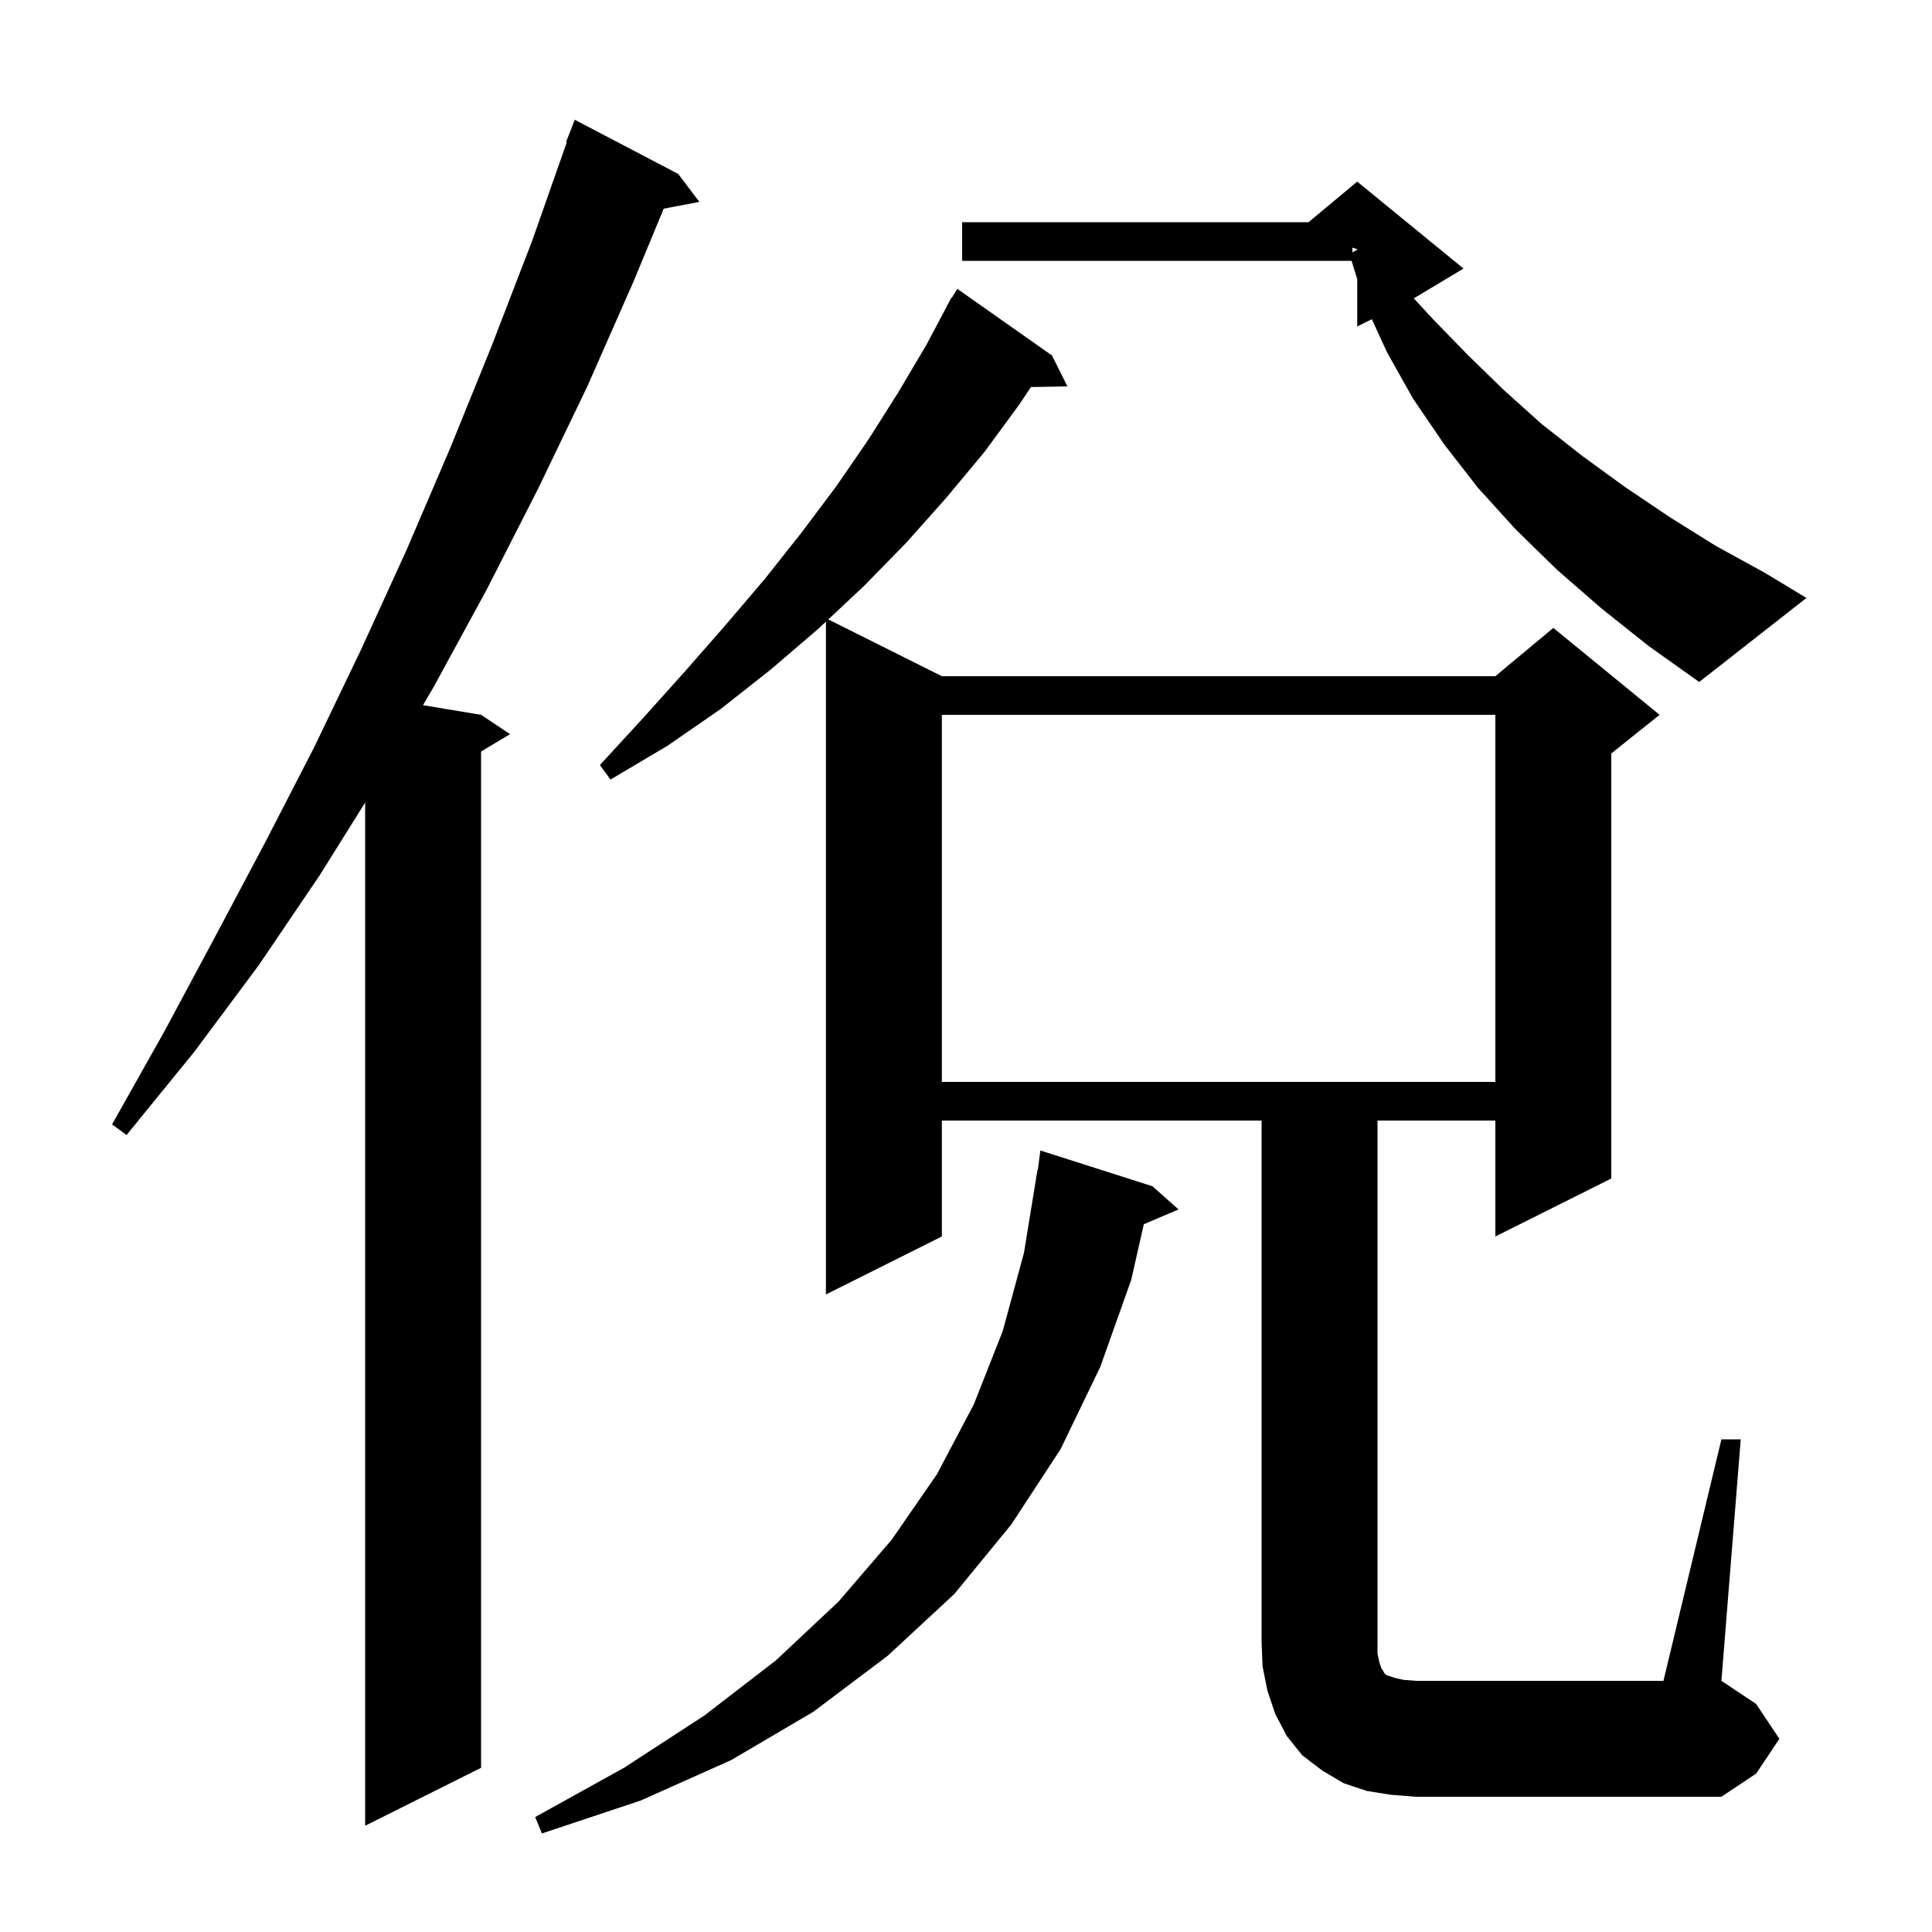 <svg xmlns="http://www.w3.org/2000/svg" xmlns:xlink="http://www.w3.org/1999/xlink" version="1.1" baseProfile="full" viewBox="0 0 200 200" width="200" height="200">
<g fill="black">
<path d="M 119.3 122.8 L 122.0 125.2 L 118.409 126.73 L 117.1 132.5 L 113.9 141.5 L 109.8 150.0 L 104.7 157.8 L 98.8 165.0 L 91.9 171.4 L 84.2 177.2 L 75.7 182.2 L 66.3 186.4 L 56.1 189.8 L 55.4 188.1 L 64.6 183.0 L 72.9 177.6 L 80.3 171.9 L 86.8 165.8 L 92.3 159.4 L 97.0 152.6 L 100.8 145.4 L 103.8 137.8 L 106.0 129.7 L 107.4 121.1 L 107.433 121.105 L 107.7 119.1 Z M 70.2 18.0 L 72.4 20.9 L 68.708 21.6 L 65.6 29.1 L 60.8 40.0 L 55.7 50.6 L 50.4 61.0 L 44.9 71.1 L 43.788 72.998 L 49.8 74.0 L 52.8 76.0 L 49.8 77.8 L 49.8 183.0 L 37.8 189.0 L 37.8 83.08 L 33.1 90.6 L 26.8 99.9 L 20.1 108.9 L 13.1 117.5 L 11.6 116.4 L 17.0 106.8 L 22.2 97.1 L 27.4 87.3 L 32.5 77.4 L 37.4 67.2 L 42.1 56.9 L 46.6 46.4 L 50.9 35.8 L 55.1 24.9 L 58.676 14.722 L 58.6 14.7 L 59.5 12.4 Z M 178.2 149.0 L 180.2 149.0 L 178.2 174.0 L 181.8 176.4 L 184.2 180.0 L 181.8 183.6 L 178.2 186.0 L 146.6 186.0 L 144.0 185.8 L 141.5 185.4 L 139.1 184.6 L 136.9 183.3 L 134.8 181.7 L 133.2 179.7 L 132.0 177.4 L 131.2 175.0 L 130.7 172.5 L 130.6 170.0 L 130.6 116.0 L 97.5 116.0 L 97.5 128.0 L 85.5 134.0 L 85.5 64.351 L 84.7 65.1 L 79.8 69.3 L 74.6 73.4 L 69.1 77.2 L 63.2 80.7 L 62.1 79.2 L 66.6 74.3 L 71.0 69.4 L 75.2 64.6 L 79.2 59.9 L 83.0 55.1 L 86.6 50.3 L 89.9 45.5 L 93.0 40.6 L 95.9 35.7 L 98.018 31.708 L 98.0 31.7 L 98.17 31.421 L 98.5 30.8 L 98.537 30.821 L 99.1 29.9 L 108.9 36.8 L 110.5 40.0 L 106.723 40.065 L 105.5 41.9 L 101.9 46.8 L 97.9 51.6 L 93.8 56.2 L 89.4 60.7 L 85.744 64.122 L 97.5 70.0 L 154.8 70.0 L 160.8 65.0 L 171.8 74.0 L 166.8 78.0 L 166.8 122.0 L 154.8 128.0 L 154.8 116.0 L 142.6 116.0 L 142.6 171.2 L 142.8 172.1 L 143.0 172.7 L 143.2 173.0 L 143.3 173.2 L 143.5 173.4 L 144.4 173.7 L 145.3 173.9 L 146.6 174.0 L 172.2 174.0 Z M 97.5 74.0 L 97.5 112.0 L 154.8 112.0 L 154.8 74.0 Z M 165.8 63.0 L 161.2 59.0 L 156.9 54.8 L 153.0 50.5 L 149.5 46.0 L 146.3 41.3 L 143.6 36.5 L 142.011 33.045 L 140.5 33.8 L 140.5 28.9 L 139.915 27.0 L 99.6 27.0 L 99.6 23.0 L 135.46 23.0 L 140.5 18.8 L 151.5 27.8 L 146.5 30.8 L 146.35 30.875 L 148.4 33.1 L 152.0 36.8 L 155.7 40.4 L 159.6 43.9 L 163.8 47.2 L 168.2 50.4 L 172.8 53.5 L 177.6 56.5 L 182.7 59.3 L 187.0 61.9 L 175.9 70.6 L 170.7 66.9 Z M 140.0 26.131 L 140.5 25.85 L 140.5 25.8 L 140.0 25.633 Z " />
</g>
</svg>

